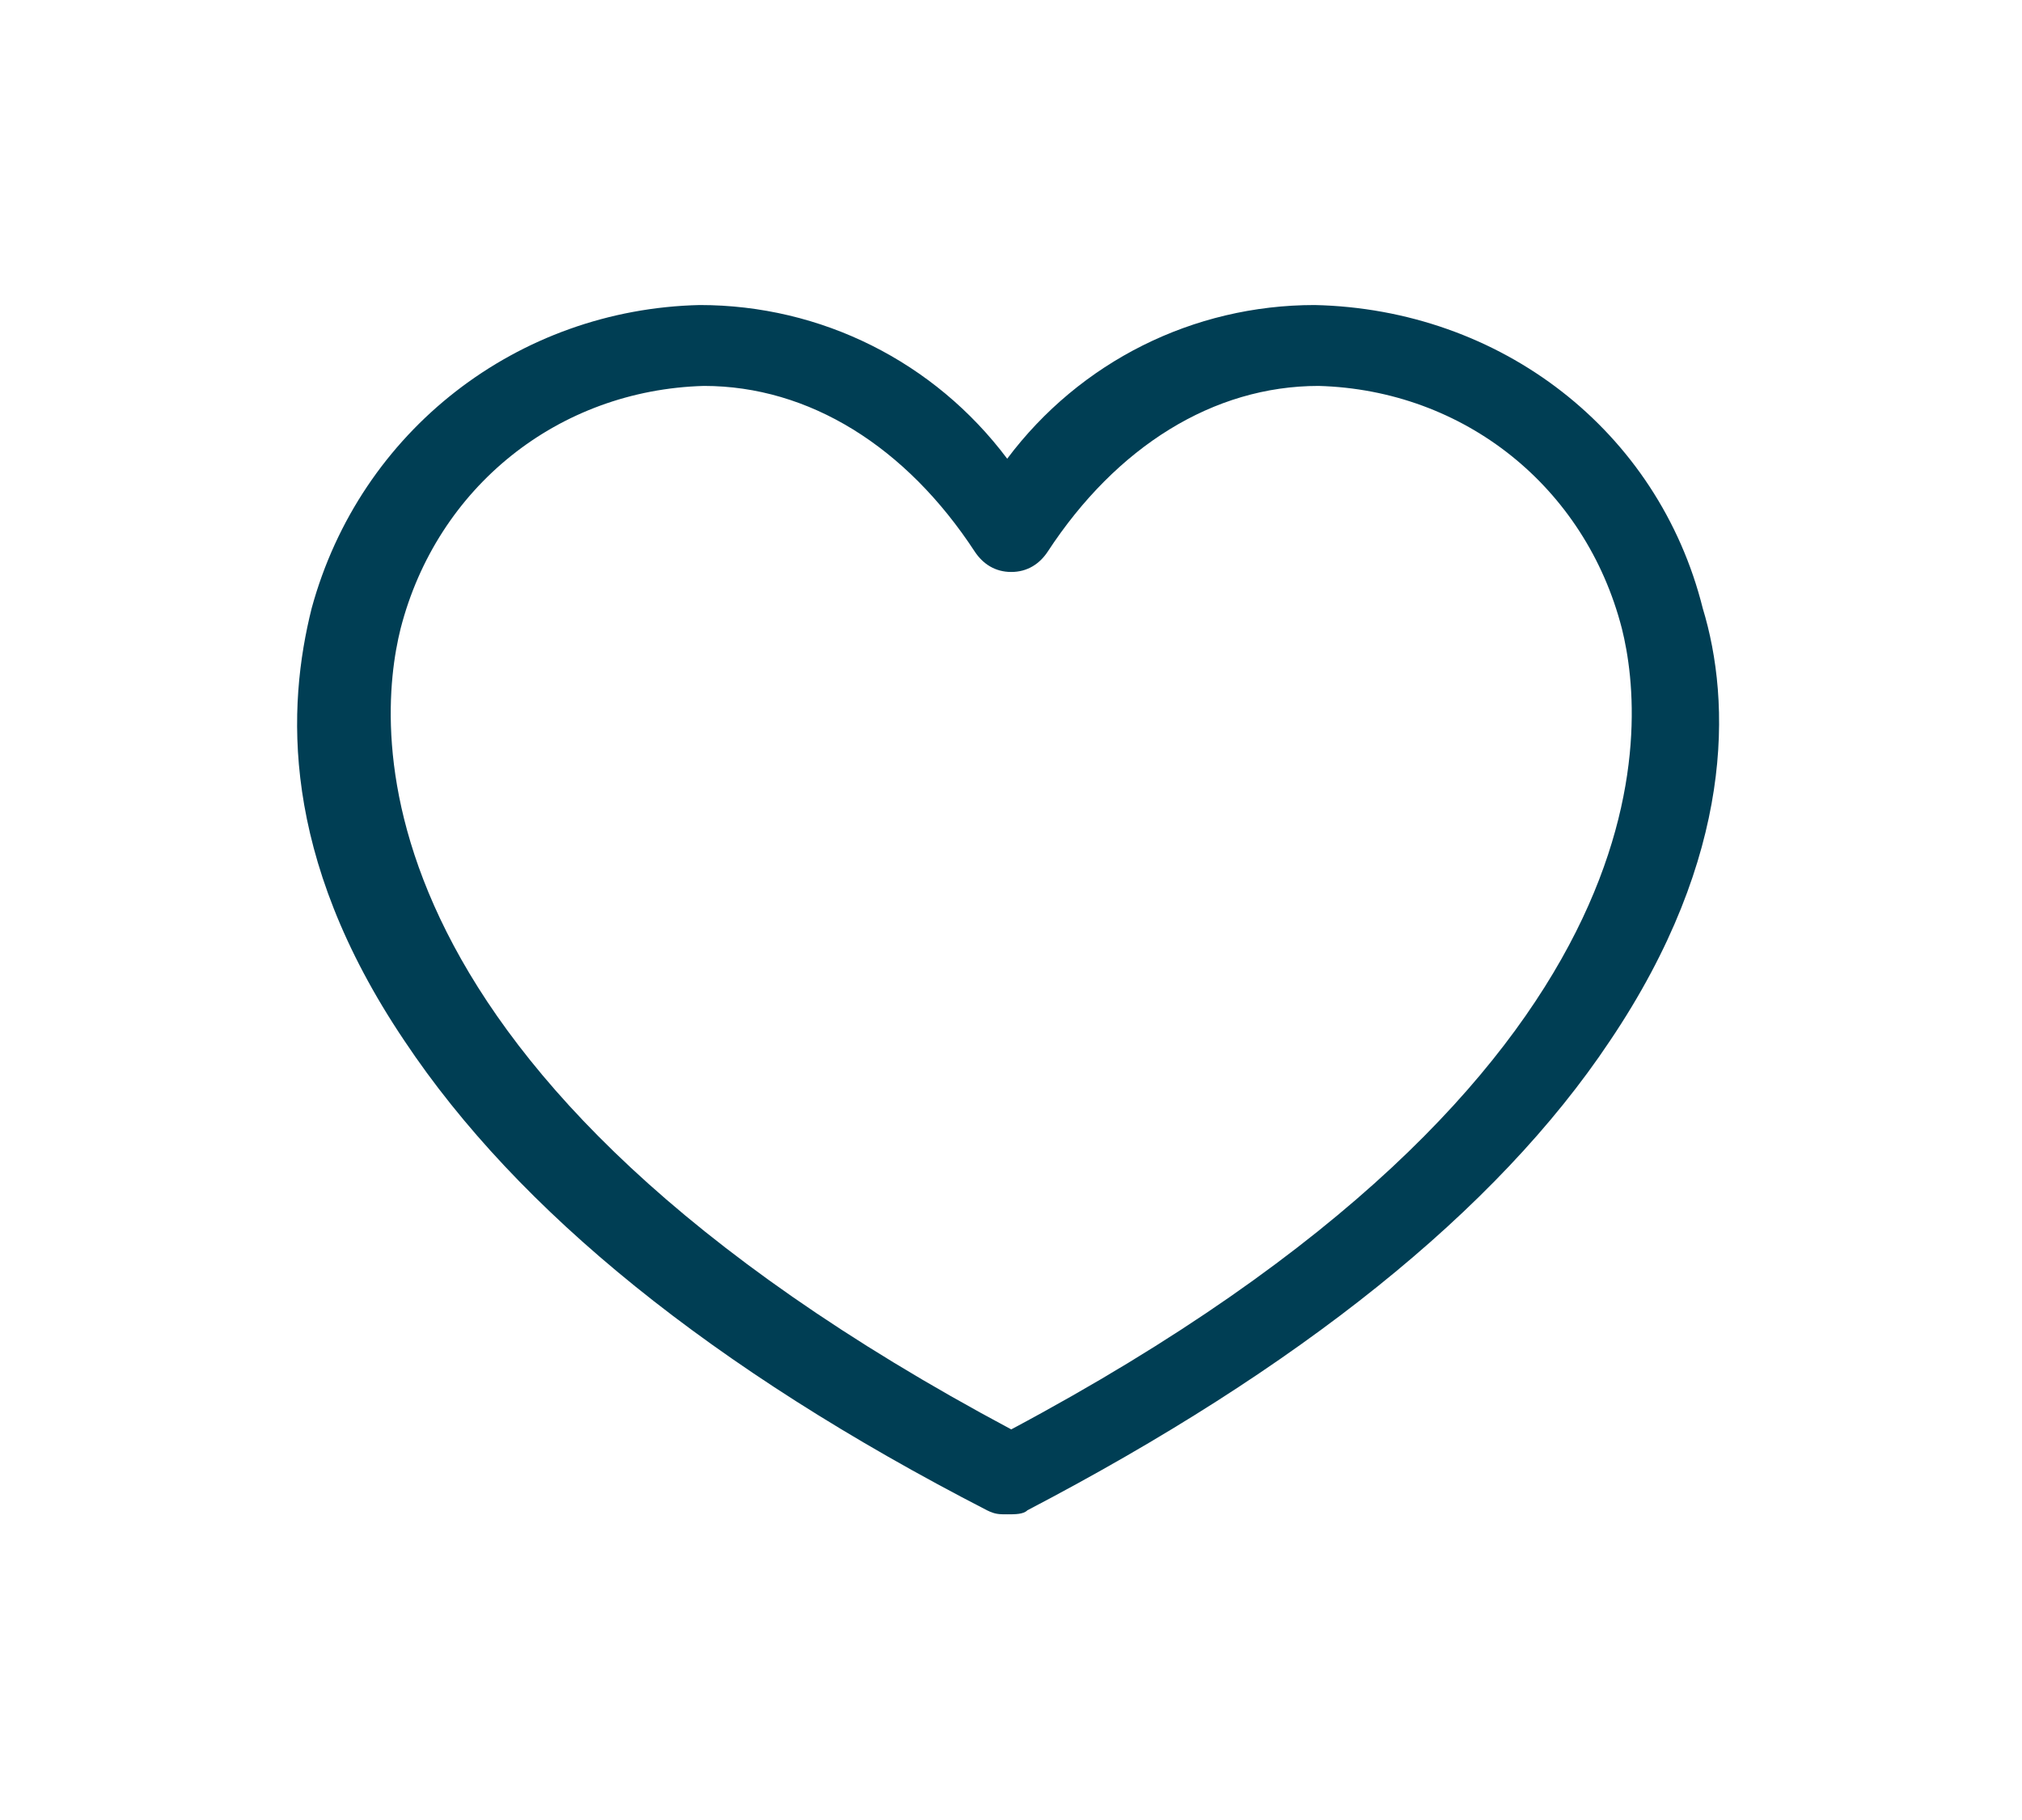 <?xml version="1.0" encoding="utf-8"?>
<!-- Generator: Adobe Illustrator 25.2.0, SVG Export Plug-In . SVG Version: 6.00 Build 0)  -->
<svg version="1.1" id="Layer_1" xmlns="http://www.w3.org/2000/svg" xmlns:xlink="http://www.w3.org/1999/xlink" x="0px" y="0px"
	 viewBox="0 0 50 45" style="enable-background:new 0 0 50 45;" xml:space="preserve">
<style type="text/css">
	.st0{fill:#003E54;}
</style>
<g id="Group_391" transform="translate(1866.706 -1044.558)">
	<path id="Path_871" class="st0" d="M-1824.6,1059.6c-1.1-4.4-5-7.4-9.6-7.5c-3,0-5.8,1.4-7.6,3.8c-1.8-2.4-4.6-3.8-7.6-3.8
		c-4.5,0.1-8.4,3.1-9.6,7.5c-0.6,2.4-0.8,6.1,2.3,10.7c2.8,4.2,7.6,8.1,14.4,11.6c0.2,0.1,0.3,0.1,0.5,0.1c0.2,0,0.4,0,0.5-0.1
		c6.7-3.5,11.6-7.4,14.4-11.6C-1823.8,1065.7-1823.9,1061.9-1824.6,1059.6z M-1841.7,1079.9c-16.5-8.8-15.7-17.4-15.1-19.8
		c0.9-3.5,3.9-5.9,7.5-6c2.6,0,5,1.5,6.7,4.1c0.2,0.3,0.5,0.5,0.9,0.5l0,0c0.4,0,0.7-0.2,0.9-0.5c1.7-2.6,4.1-4.1,6.7-4.1
		c3.6,0.1,6.6,2.5,7.5,6C-1826,1062.5-1825.2,1071.1-1841.7,1079.9z"/>
</g>
</svg>
